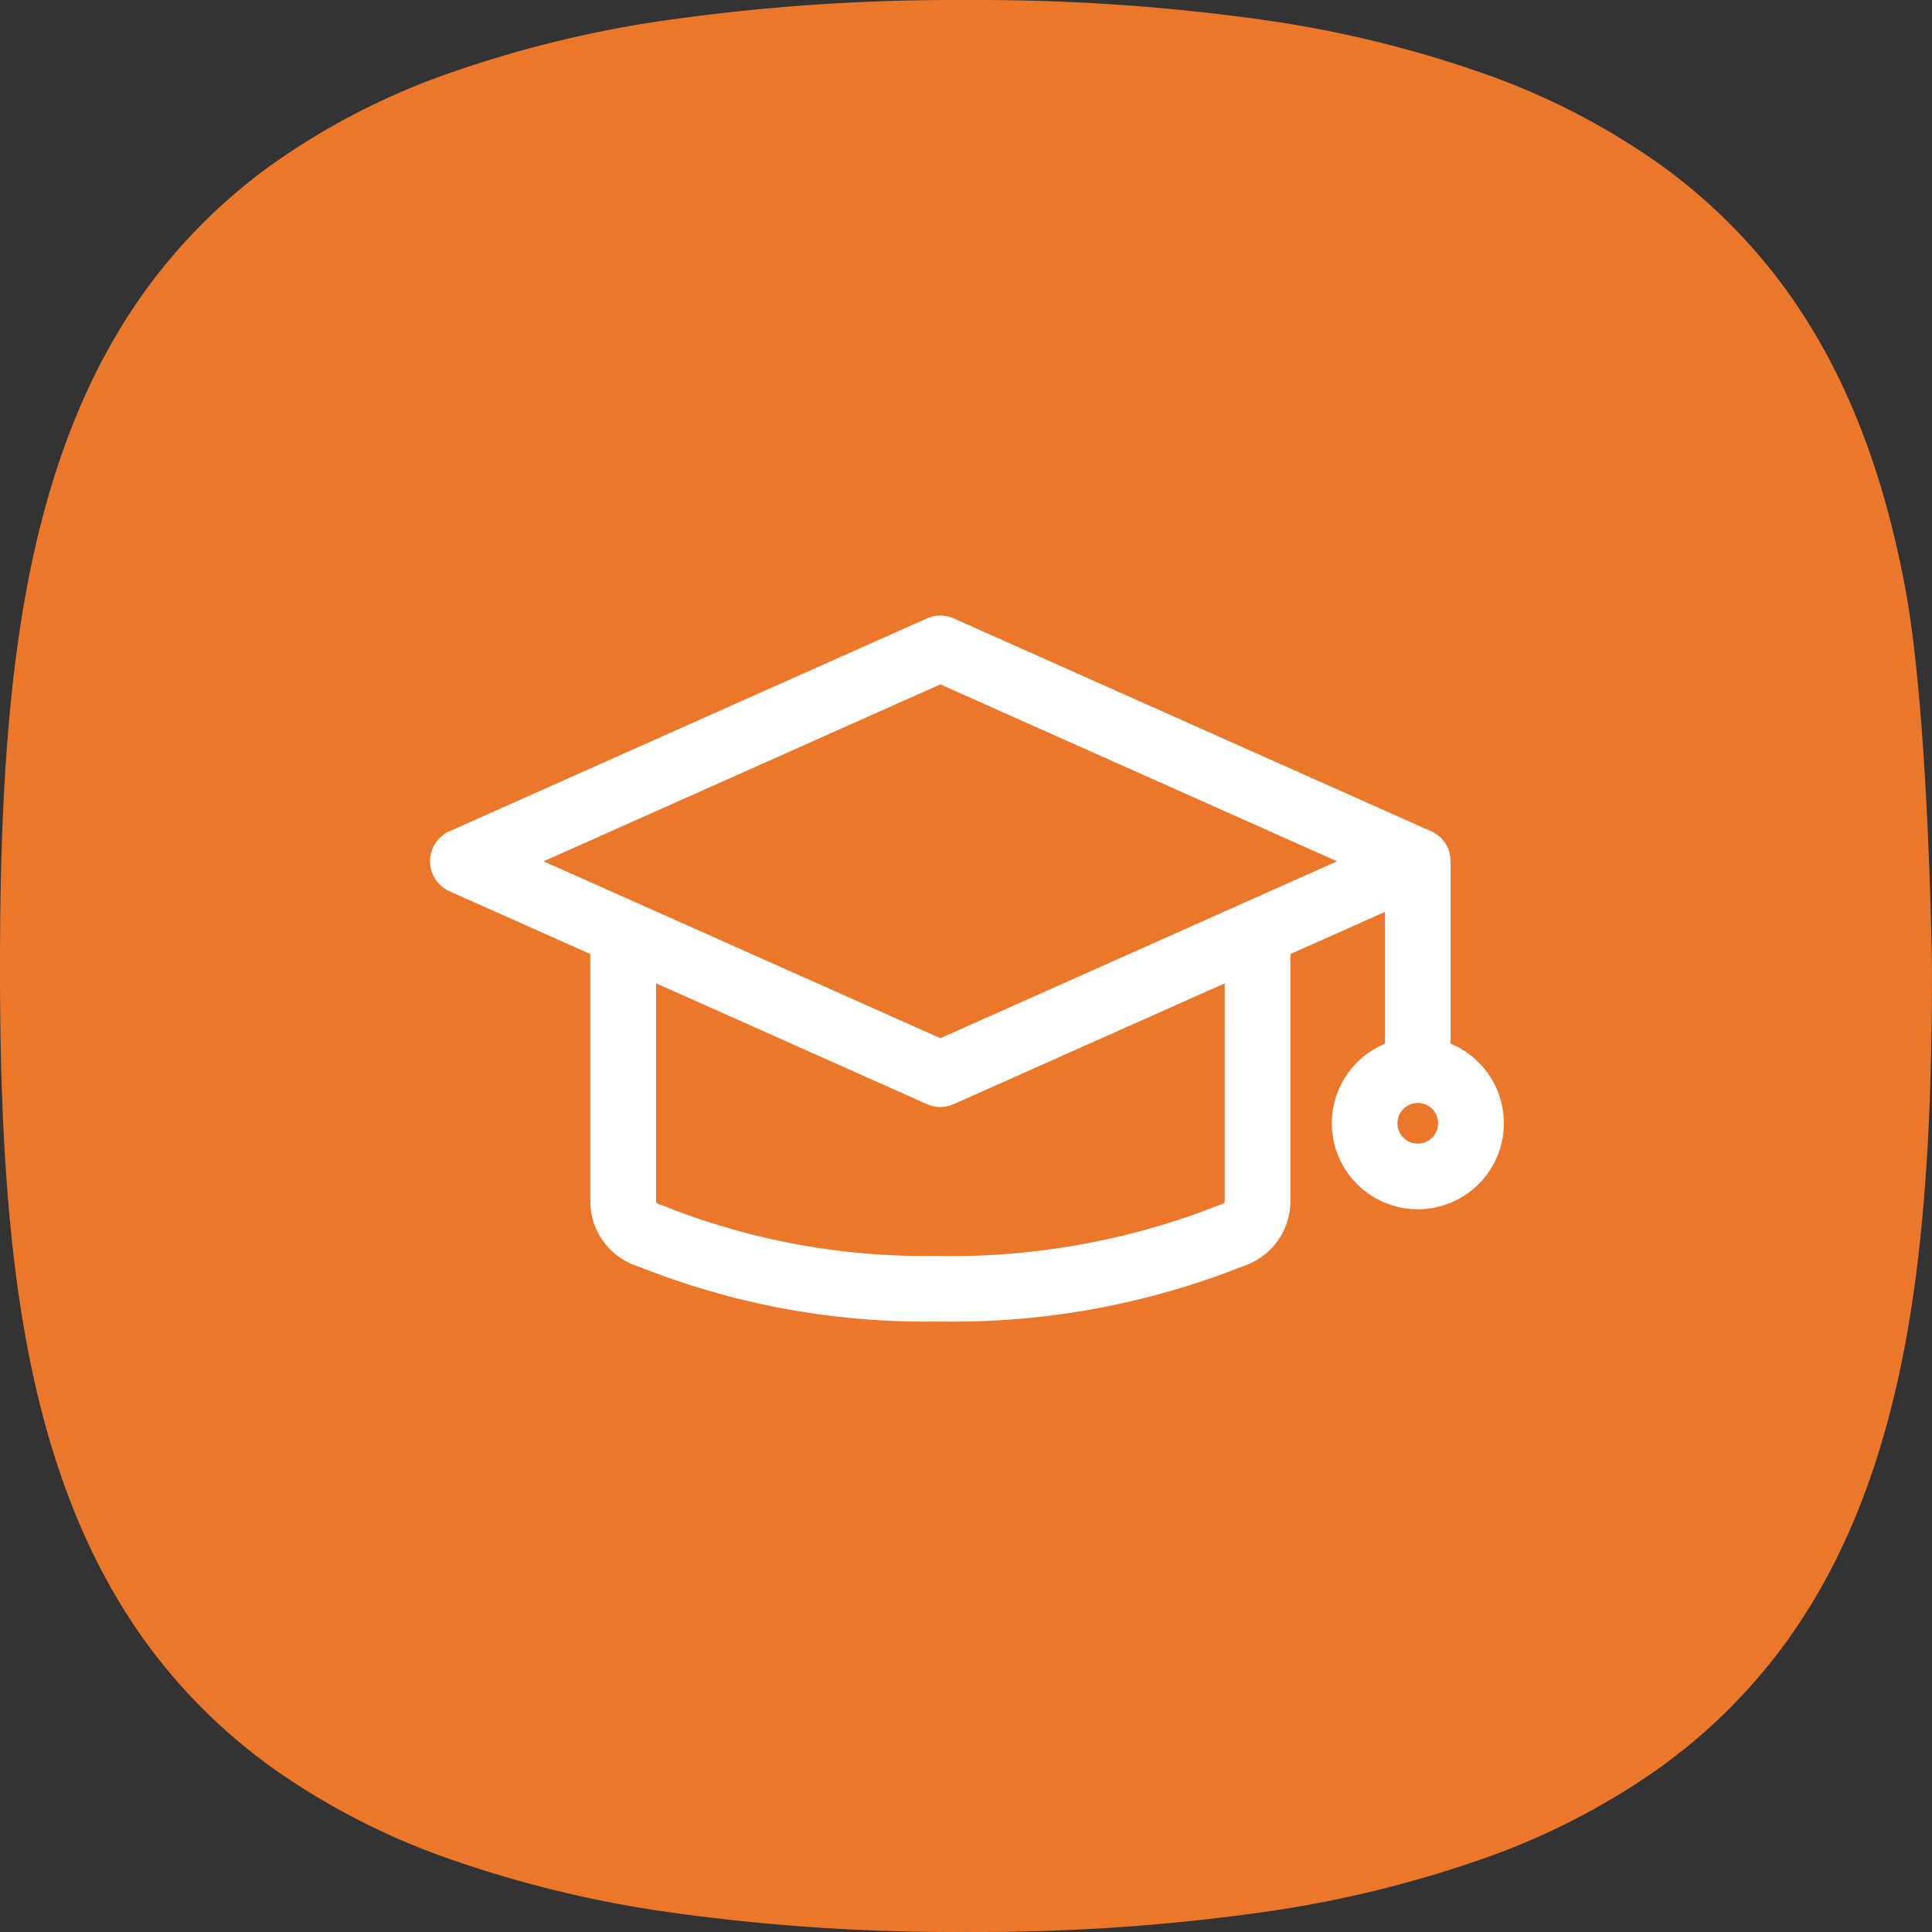 <svg xmlns="http://www.w3.org/2000/svg" width="343.683" height="343.684" viewBox="0 0 343.683 343.684"><rect x="0" y="0" width="343.683" height="343.684" fill="#333333" stroke="none"/><g id="Group_1" data-name="Group 1" transform="translate(-787 -476.235)"><g id="Group_9435" data-name="Group 9435" transform="translate(-3580 -12324.758)"><path id="Path_34985" data-name="Path 34985" d="M119.228,340.184a204.016,204.016,0,0,1-40.695-10.012,126.324,126.324,0,0,1-30.289-15.844,99.521,99.521,0,0,1-21.4-20.982C16.08,278.957,8.836,261.09,4.7,238.725.534,216.216,0,191.157,0,171.84H0c.011-19.828.576-44.608,4.7-66.887,4.137-22.365,11.383-40.232,22.15-54.62a99.576,99.576,0,0,1,21.4-20.984A126.393,126.393,0,0,1,78.533,13.5,204.007,204.007,0,0,1,119.228,3.491,362.955,362.955,0,0,1,171.838,0a362.93,362.93,0,0,1,52.61,3.491A203.976,203.976,0,0,1,265.142,13.5a126.443,126.443,0,0,1,30.291,15.844,99.667,99.667,0,0,1,21.4,20.984c10.767,14.388,18.011,32.255,22.15,54.62,4.14,22.386,4.7,67.1,4.7,67.2-.006,19.274-.556,44.186-4.7,66.57-4.137,22.365-11.383,40.232-22.15,54.622a99.61,99.61,0,0,1-21.4,20.982,126.376,126.376,0,0,1-30.291,15.844,203.974,203.974,0,0,1-40.7,10.012,362.934,362.934,0,0,1-52.61,3.491,362.953,362.953,0,0,1-52.609-3.485Z" transform="translate(4367 12801)" fill="#eb772a"></path></g><path id="_1598043" data-name="1598043" d="M190.765,91.836V57.963a3.839,3.839,0,0,0-.037-.5.291.291,0,0,0-.017-.12,3.809,3.809,0,0,0-.1-.448v-.04a3.823,3.823,0,0,0-.177-.471l-.04-.086a3.844,3.844,0,0,0-.211-.384l-.037-.063a3.849,3.849,0,0,0-.285-.384l-.072-.079a3.858,3.858,0,0,0-.285-.285l-.072-.065a3.85,3.85,0,0,0-.394-.285l-.079-.049a3.827,3.827,0,0,0-.4-.216l-.04-.02-.06-.026h0L103.559,16.588a3.84,3.84,0,0,0-3.137,0L15.5,54.452a3.84,3.84,0,0,0,0,7.022L41.723,73.169v45.278A10.173,10.173,0,0,0,48.455,128l.733.256a135.627,135.627,0,0,0,51.714,9.593h1.089a138.007,138.007,0,0,0,53.139-9.718l.39-.14a10.175,10.175,0,0,0,6.746-9.562V73.168l20.822-9.279V91.836a13.3,13.3,0,1,0,7.7,0Zm-36.189,26.608a2.47,2.47,0,0,1-1.64,2.319l-.39.14a131.9,131.9,0,0,1-51.6,9.268,127.5,127.5,0,0,1-49.154-9.142l-.736-.262a2.468,2.468,0,0,1-1.635-2.316V76.593l51.007,22.748a3.84,3.84,0,0,0,3.137,0L154.578,76.6ZM102,91.631,26.508,57.972l75.484-33.665,75.487,33.665Zm84.926,18.561a5.614,5.614,0,1,1,5.613-5.613,5.615,5.615,0,0,1-5.613,5.613Z" transform="translate(852.285 571.481)" fill="#fff" stroke="#fff" stroke-width="4"></path></g></svg>